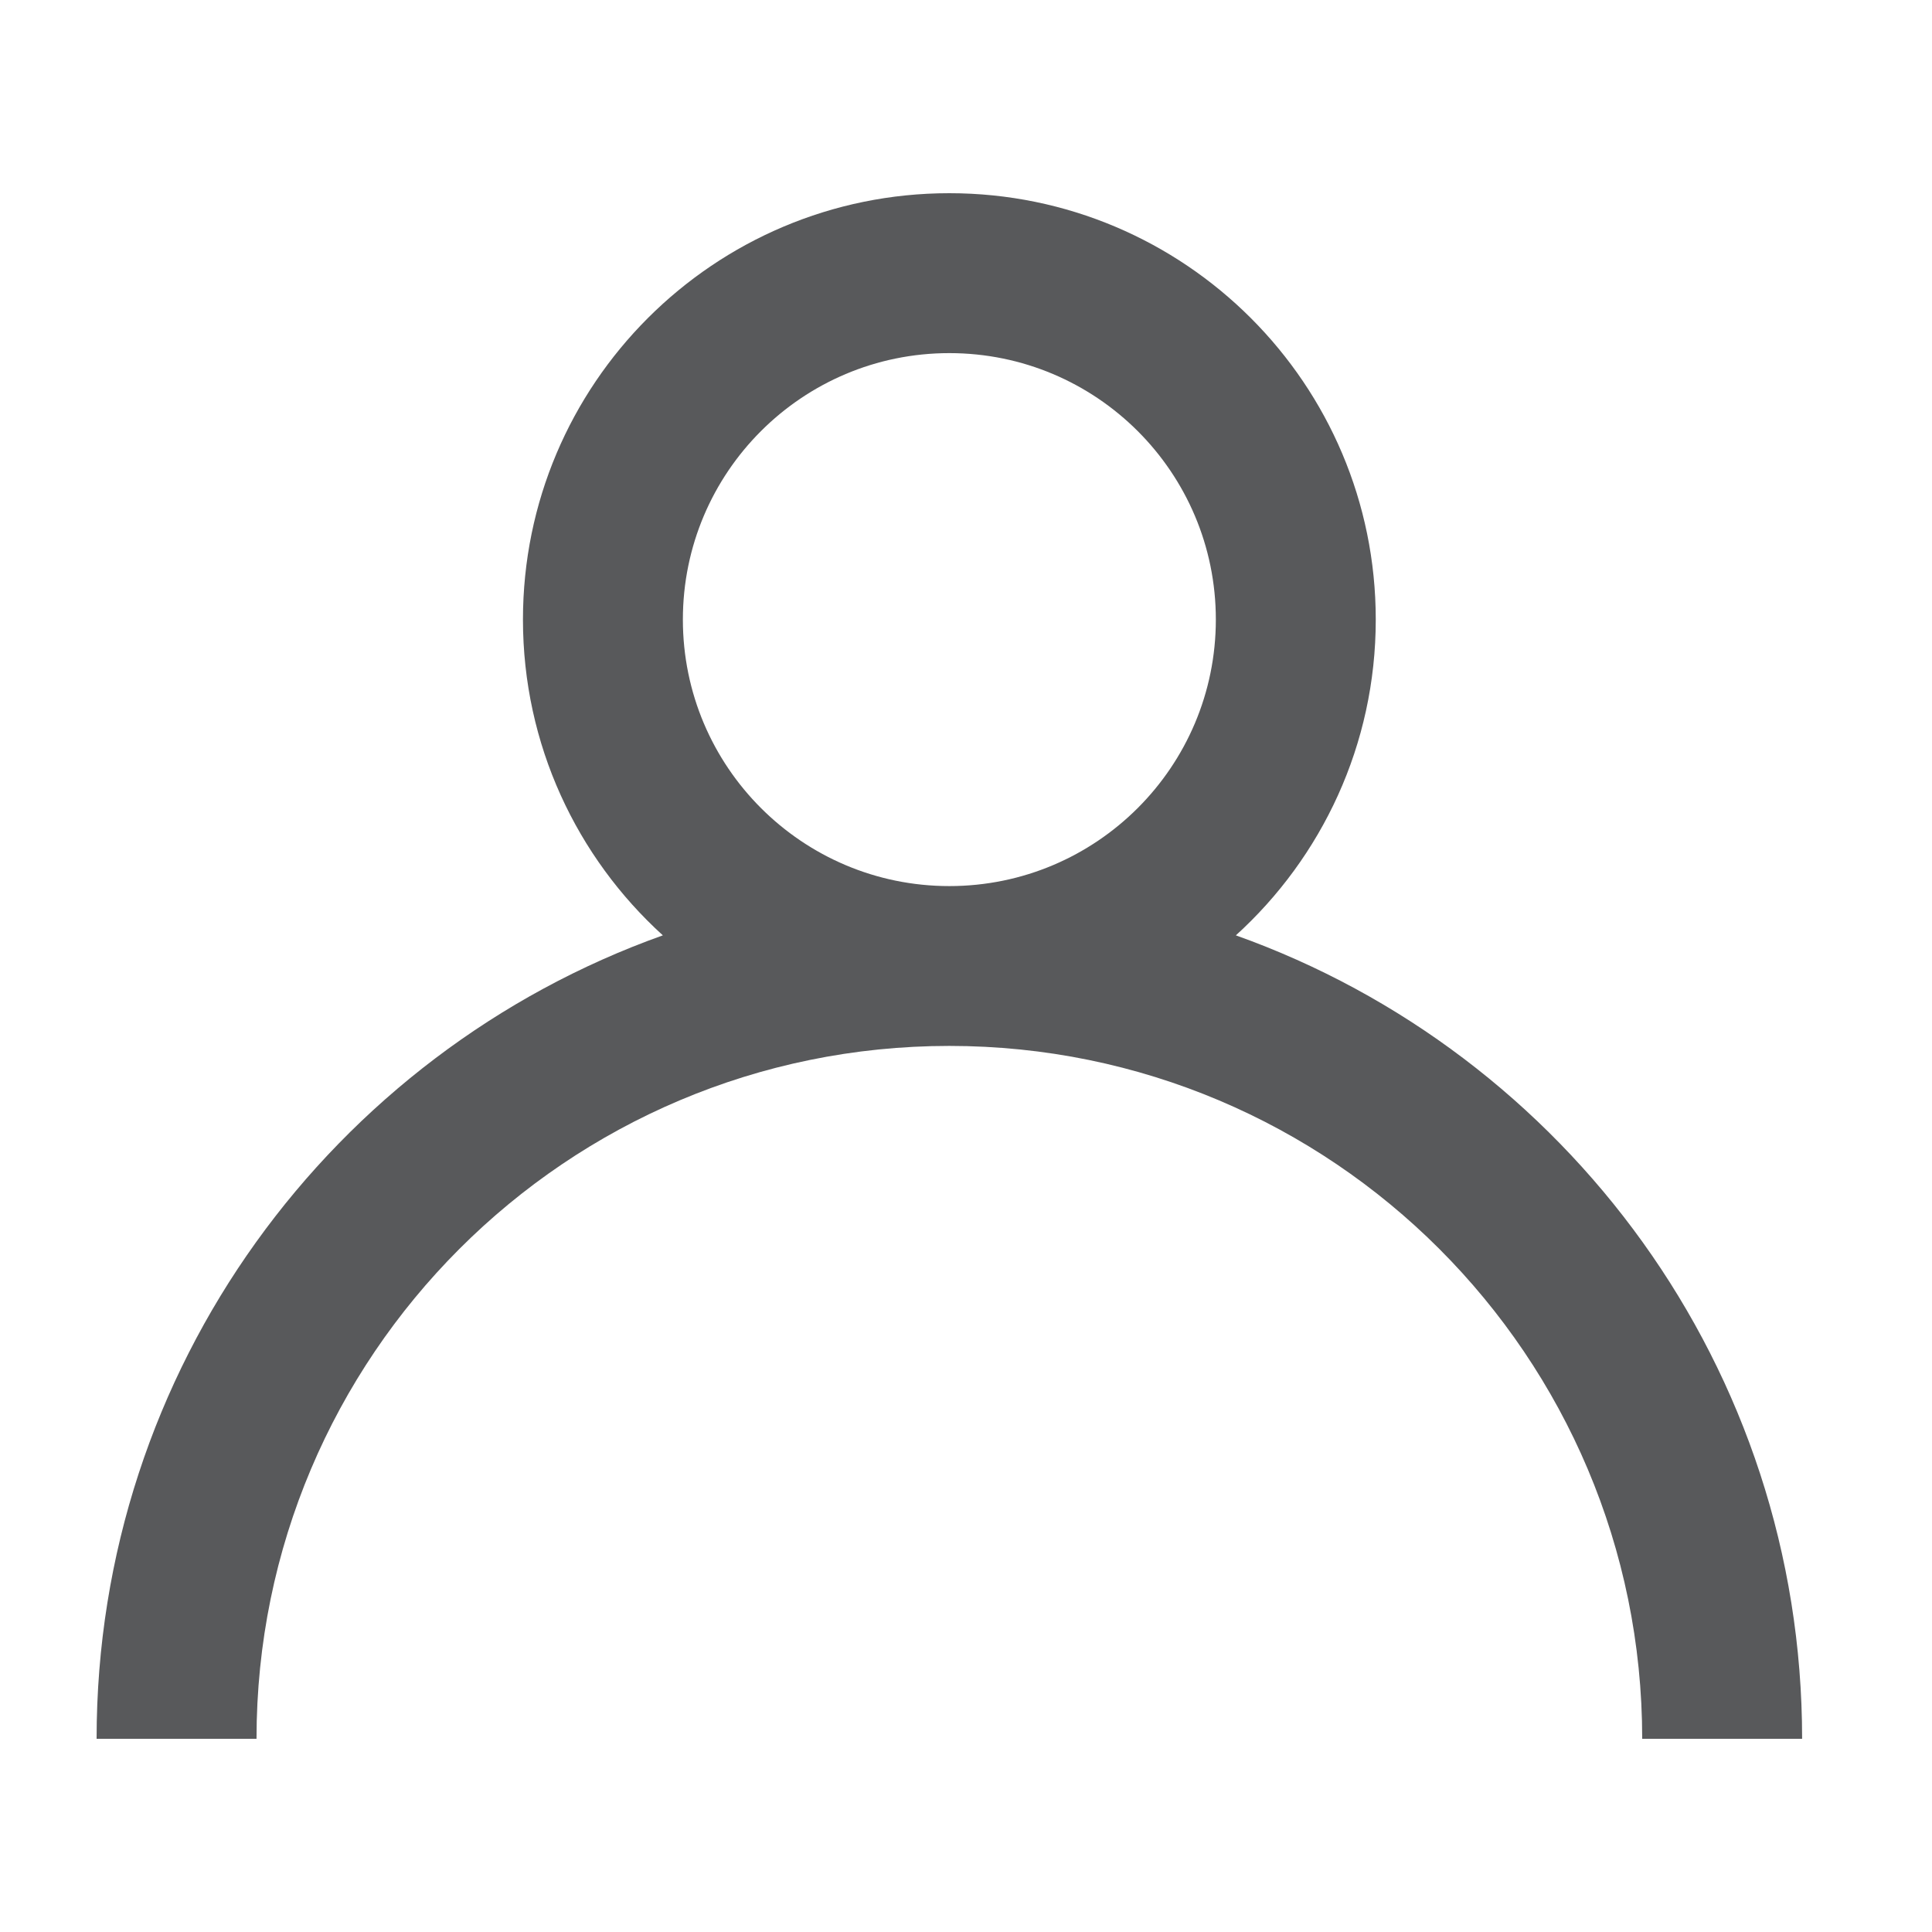 <?xml version="1.0" encoding="UTF-8"?> <svg xmlns="http://www.w3.org/2000/svg" width="22" height="22" viewBox="0 0 22 22" fill="none"> <path fill-rule="evenodd" clip-rule="evenodd" d="M7.548 10.651C6.57 9.763 5.955 8.481 5.955 7.055C5.955 4.374 8.129 2.2 10.81 2.2C13.492 2.2 15.666 4.374 15.666 7.055C15.666 8.481 15.051 9.763 14.073 10.651C17.831 11.991 20.521 15.582 20.521 19.8H18.7C18.7 15.443 15.168 11.91 10.81 11.91C6.453 11.91 2.921 15.443 2.921 19.8H1.1C1.1 15.582 3.79 11.991 7.548 10.651ZM10.81 10.09C12.486 10.09 13.845 8.731 13.845 7.055C13.845 5.379 12.486 4.021 10.81 4.021C9.135 4.021 7.776 5.379 7.776 7.055C7.776 8.731 9.135 10.09 10.81 10.09Z" fill="#58595B"></path> </svg> 